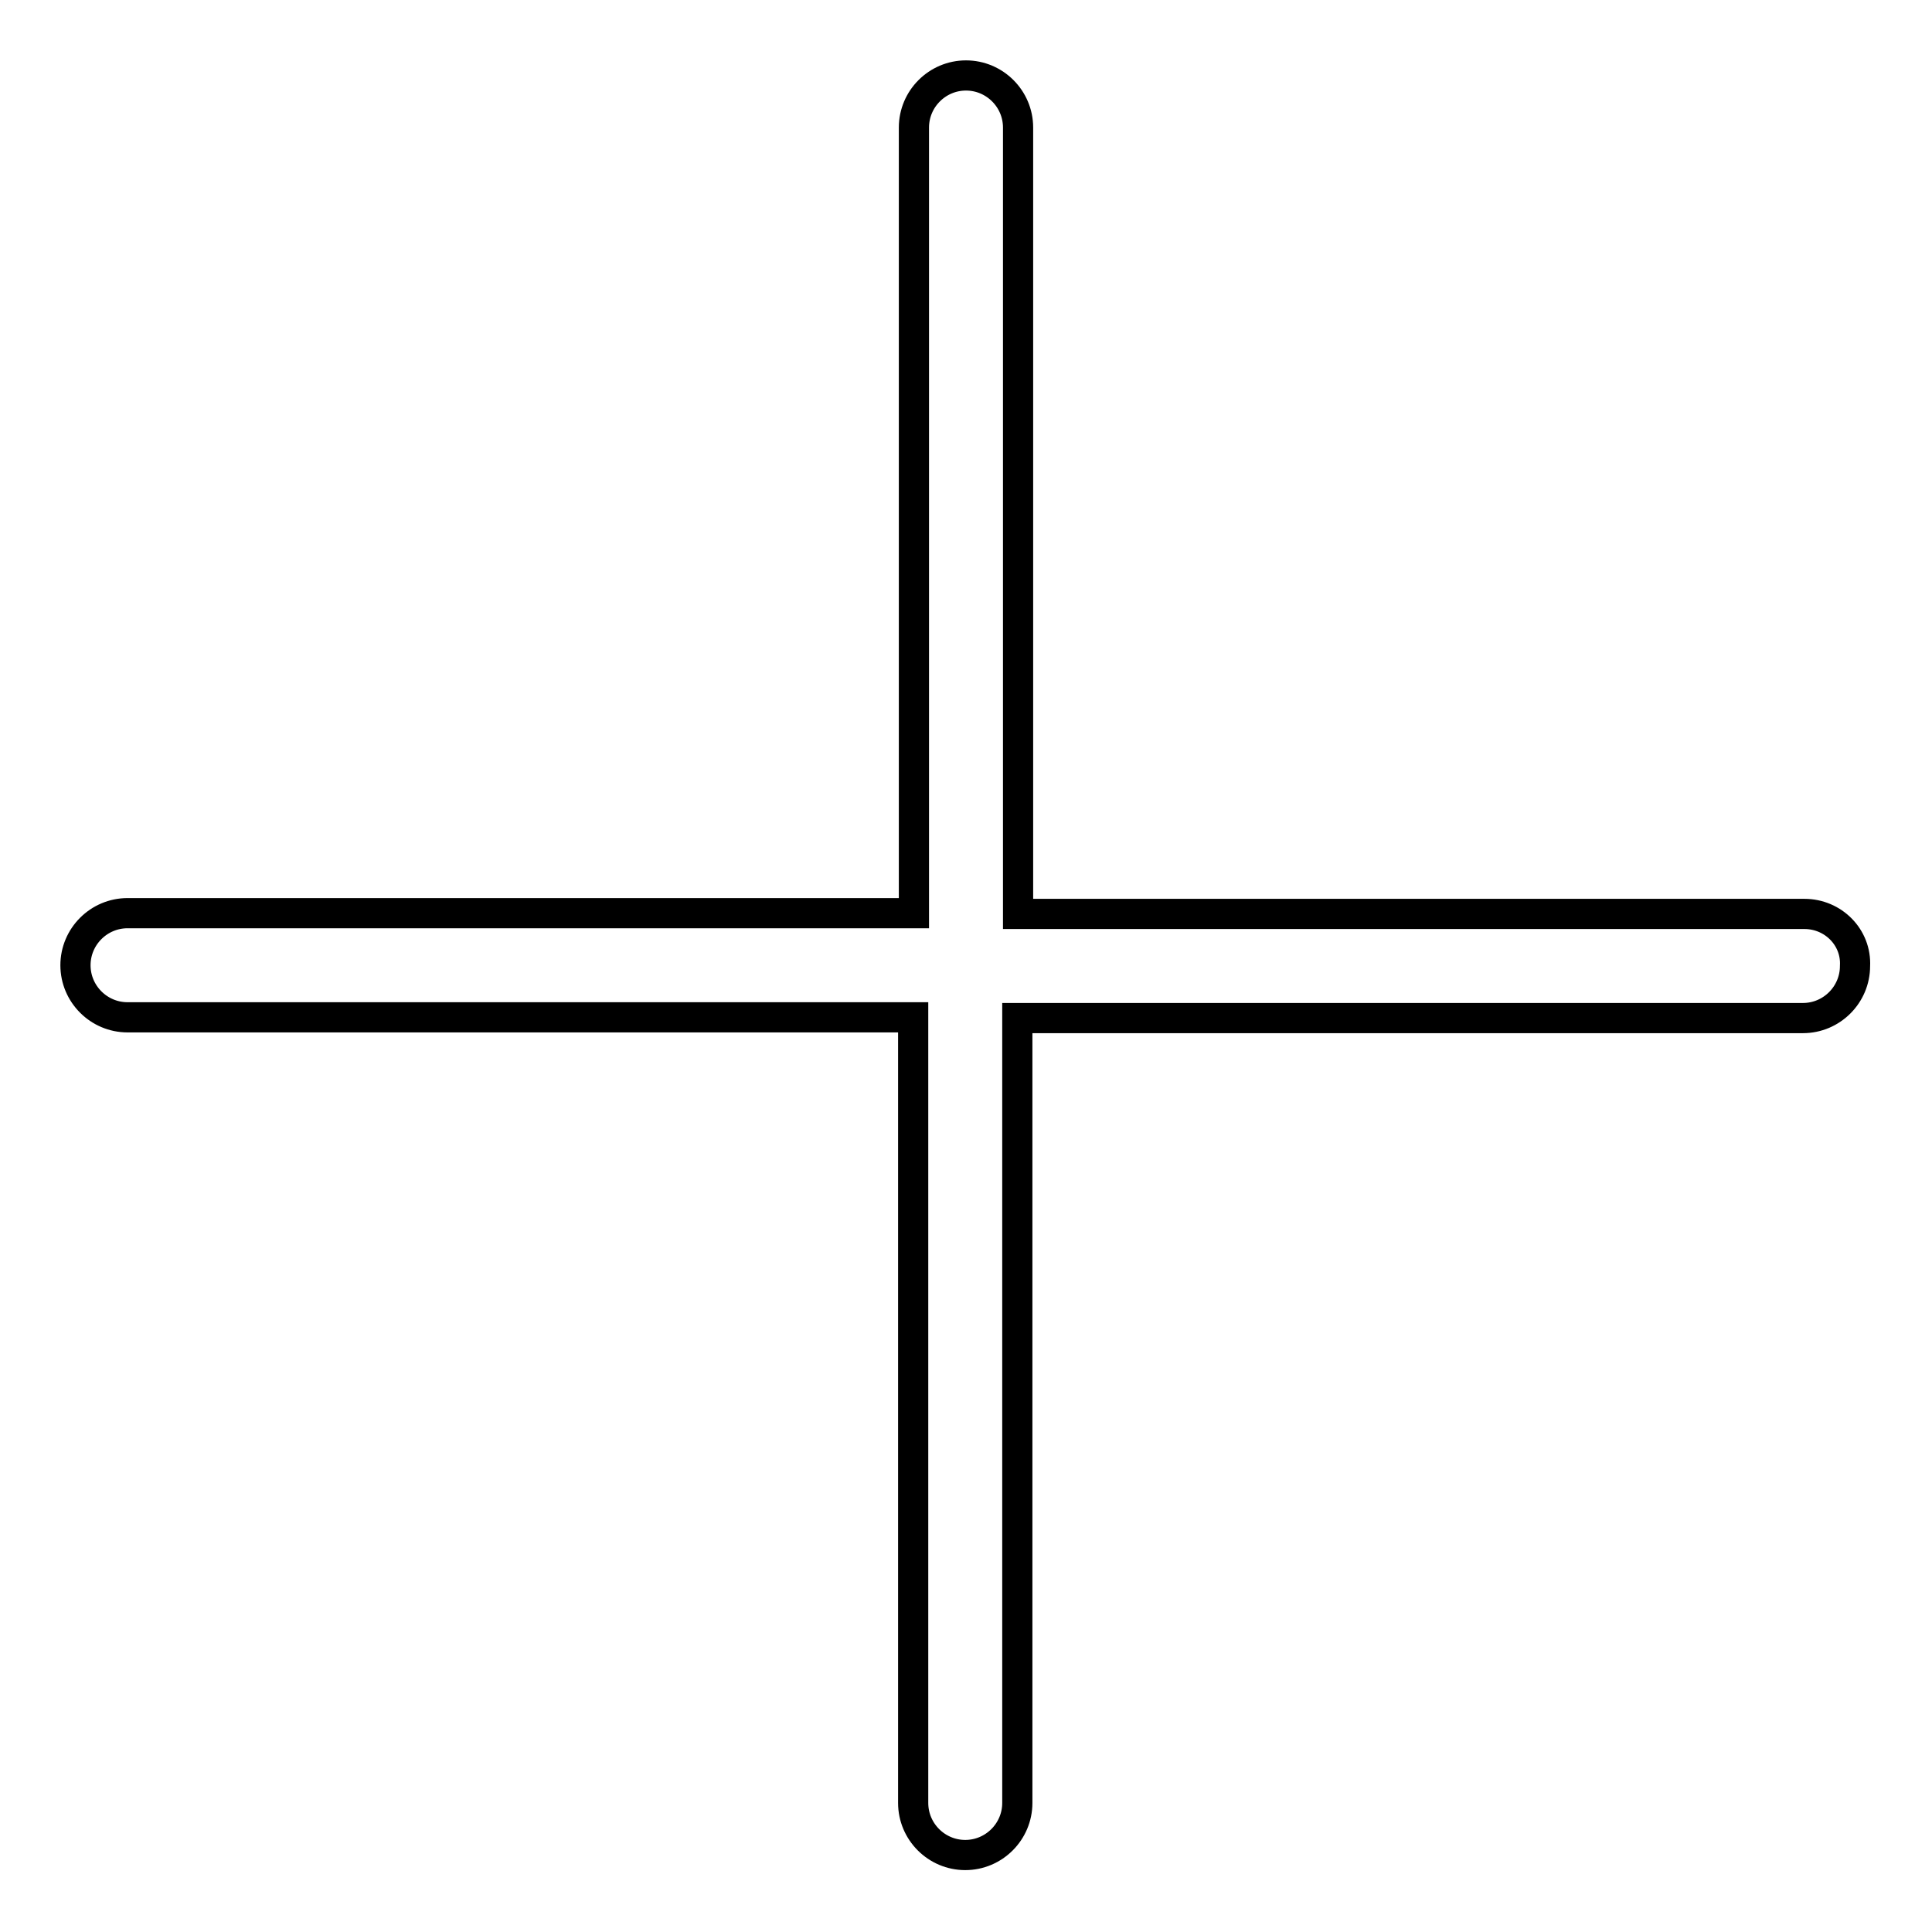 <?xml version="1.0" encoding="utf-8"?>
<!-- Svg Vector Icons : http://www.onlinewebfonts.com/icon -->
<!DOCTYPE svg PUBLIC "-//W3C//DTD SVG 1.1//EN" "http://www.w3.org/Graphics/SVG/1.1/DTD/svg11.dtd">
<svg version="1.1" xmlns="http://www.w3.org/2000/svg" xmlns:xlink="http://www.w3.org/1999/xlink" x="0px" y="0px" viewBox="0 0 256 256" enable-background="new 0 0 256 256" xml:space="preserve">
<g> <path stroke-width="4" fill-opacity="0" stroke="#000000"  d="M239.1,121.1H134.9V16.9c0-3.8-3.1-6.9-6.9-6.9s-6.9,3.1-6.9,6.9v104.1H16.9c-3.8,0-6.9,3.1-6.9,6.9 c0,3.8,3.1,6.9,6.9,6.9h104.1v104.1c0,3.8,3.1,6.9,6.9,6.9c3.8,0,6.9-3.1,6.9-6.9V134.9h104.1c3.8,0,6.9-3.1,6.9-6.9 C246,124.2,242.9,121.1,239.1,121.1L239.1,121.1z"/></g>
</svg>